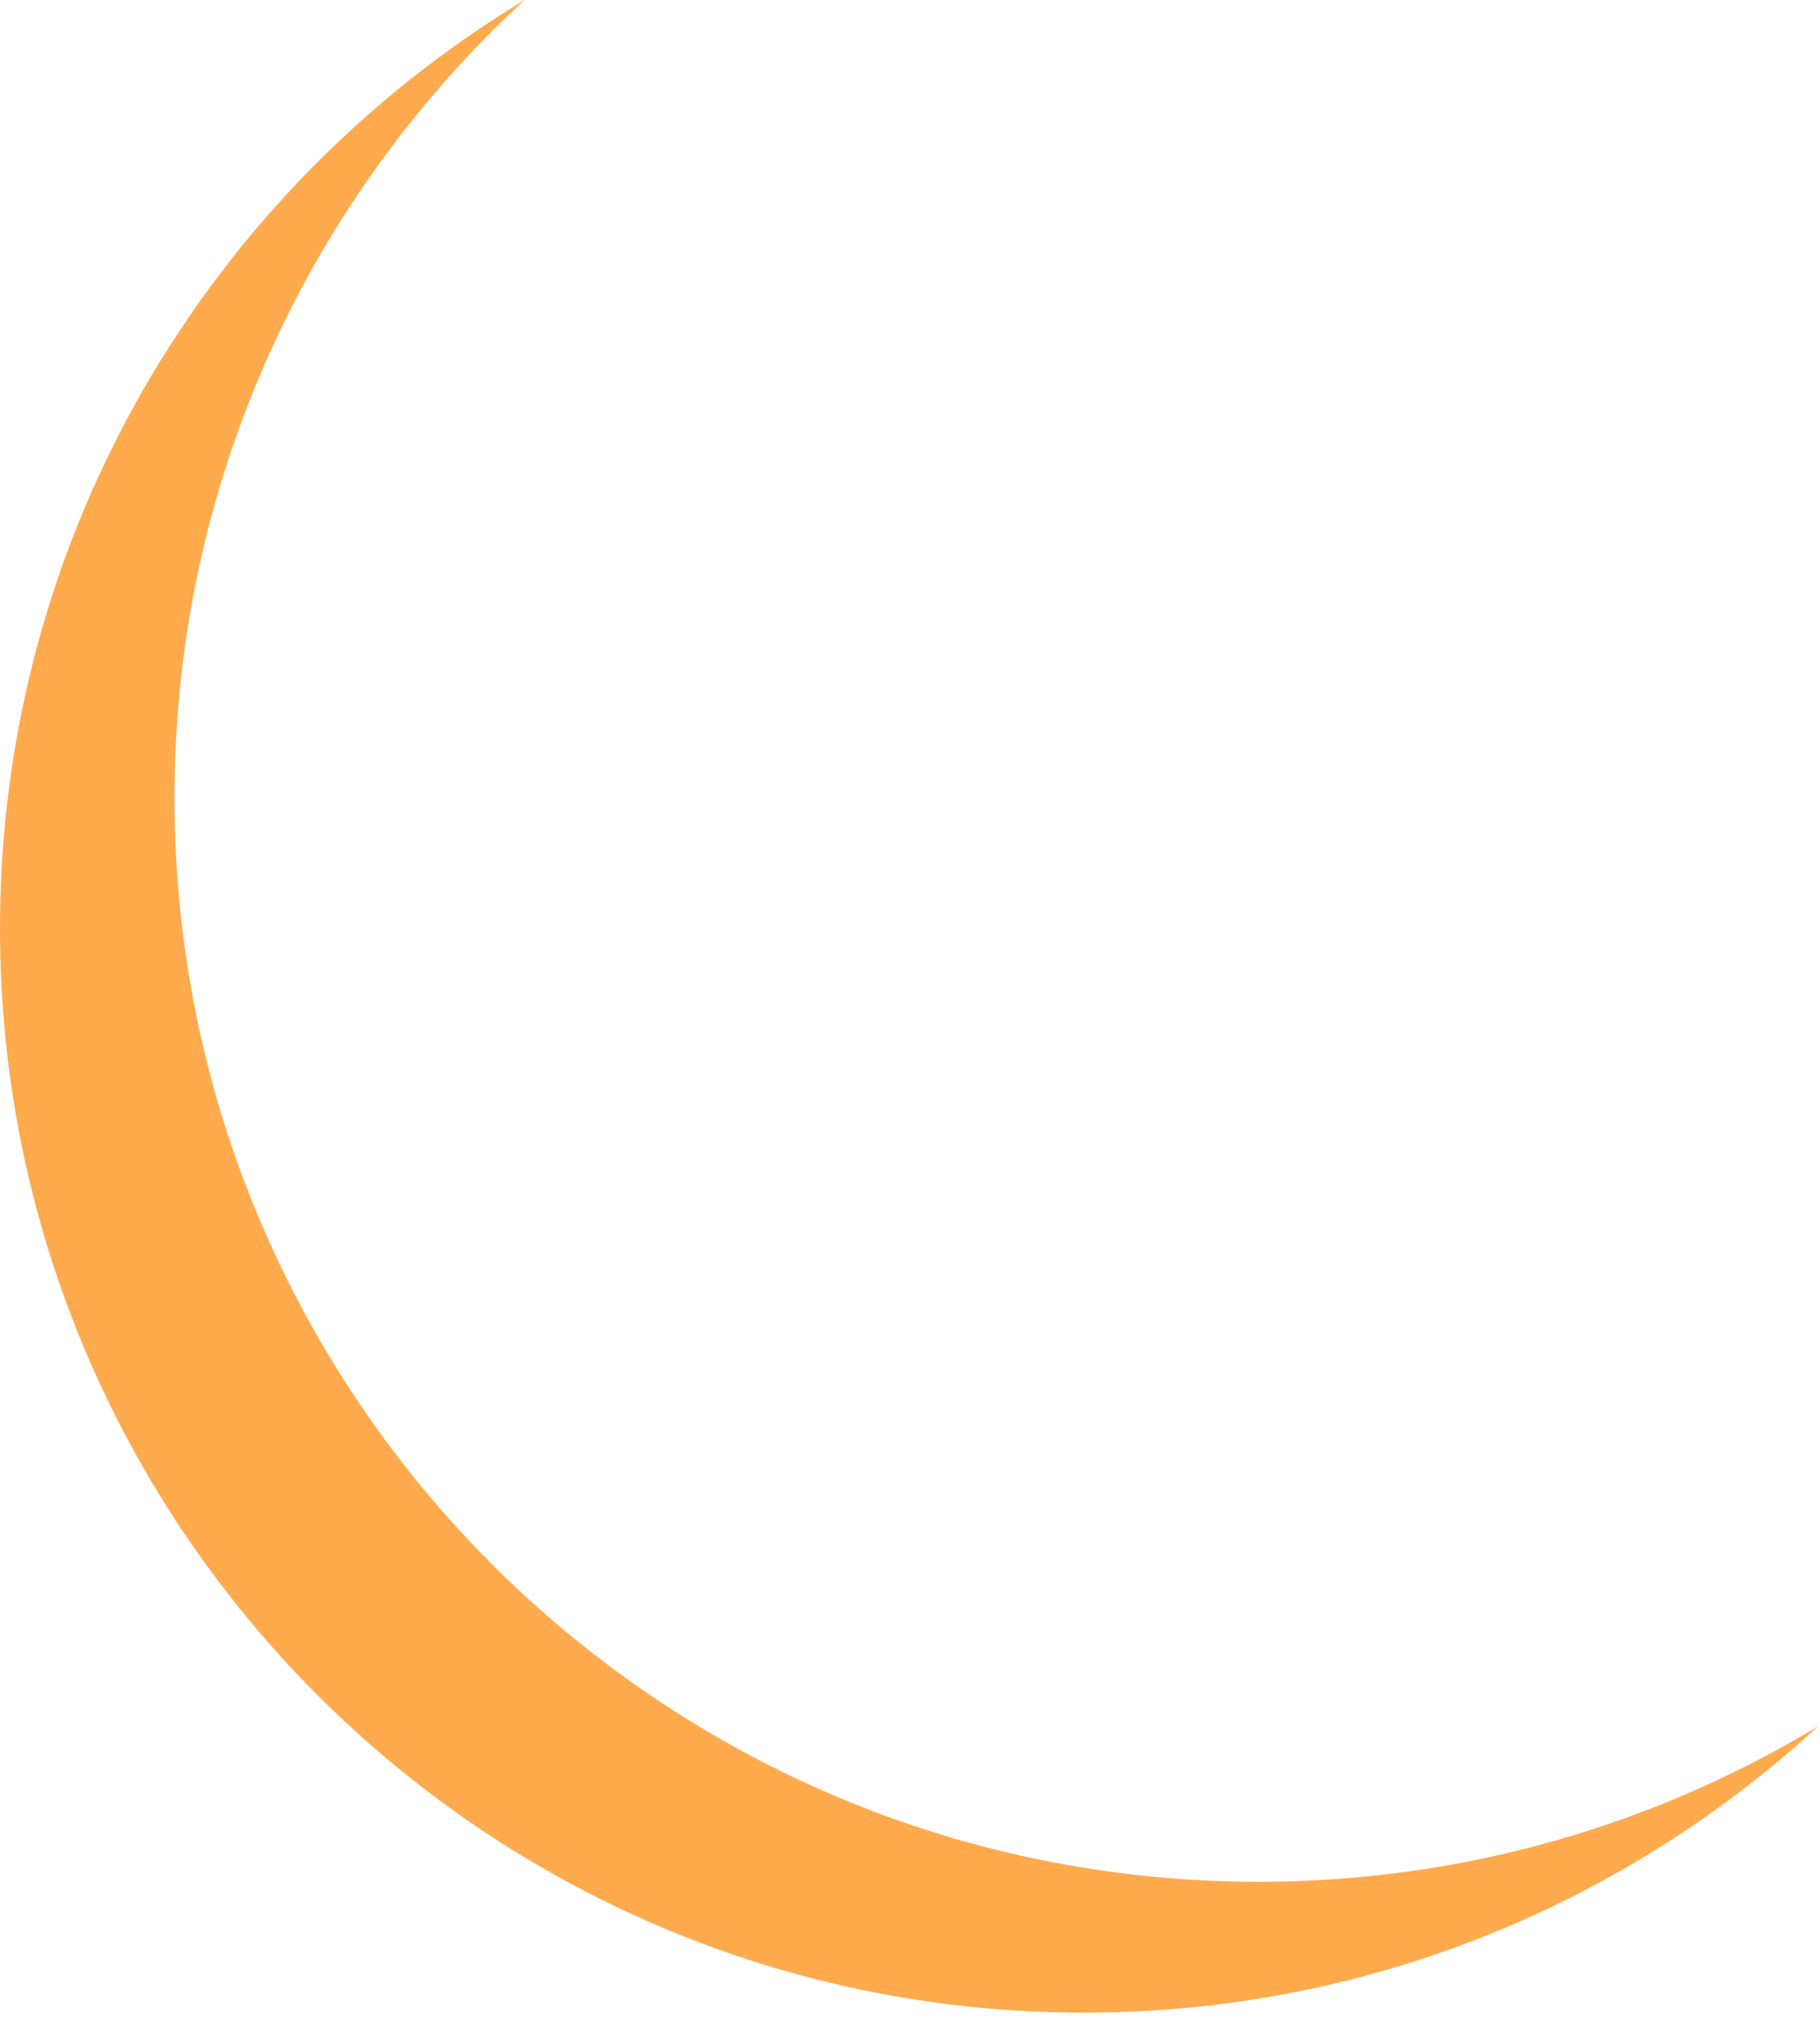 <?xml version="1.0" encoding="utf-8"?>
<svg xmlns="http://www.w3.org/2000/svg" fill="none" height="100%" overflow="visible" preserveAspectRatio="none" style="display: block;" viewBox="0 0 136 151" width="100%">
<path d="M135.842 129C121.412 142.28 102.155 150.389 81 150.389C36.266 150.389 0 114.124 0 69.389C0 39.949 15.704 14.179 39.196 0C23.113 14.805 13.038 36.031 13.038 59.611C13.038 104.345 49.304 140.611 94.038 140.611C109.332 140.611 123.638 136.37 135.842 129Z" fill="#FFAA4D" id="Vector"/>
</svg>